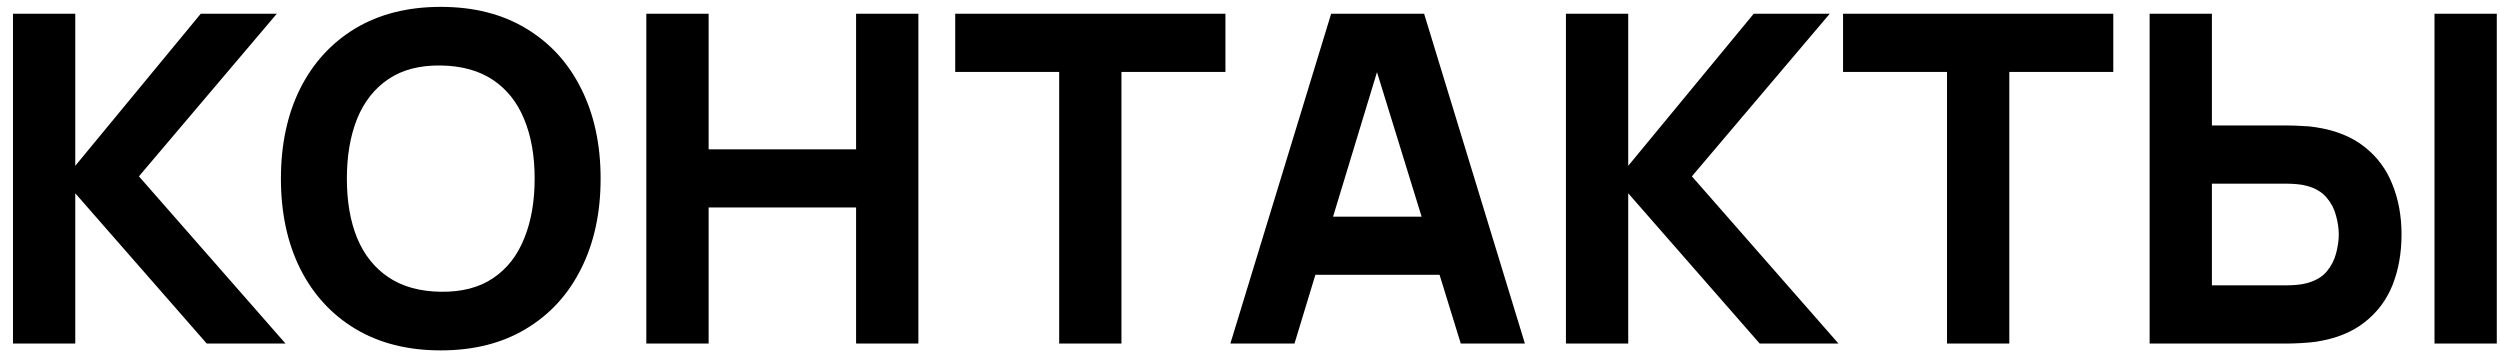 <?xml version="1.0" encoding="UTF-8"?> <svg xmlns="http://www.w3.org/2000/svg" width="131" height="19" viewBox="0 0 131 19" fill="none"> <path d="M0.68 18V0.72H3.944V8.688L10.52 0.72H14.504L7.28 9.24L14.96 18H10.832L3.944 10.128V18H0.68ZM23.096 18.36C21.368 18.36 19.876 17.984 18.62 17.232C17.372 16.48 16.408 15.428 15.728 14.076C15.056 12.724 14.72 11.152 14.72 9.36C14.72 7.568 15.056 5.996 15.728 4.644C16.408 3.292 17.372 2.24 18.62 1.488C19.876 0.736 21.368 0.36 23.096 0.36C24.824 0.36 26.312 0.736 27.56 1.488C28.816 2.24 29.78 3.292 30.452 4.644C31.132 5.996 31.472 7.568 31.472 9.36C31.472 11.152 31.132 12.724 30.452 14.076C29.78 15.428 28.816 16.48 27.56 17.232C26.312 17.984 24.824 18.36 23.096 18.36ZM23.096 15.288C24.192 15.304 25.104 15.068 25.832 14.58C26.56 14.092 27.104 13.4 27.464 12.504C27.832 11.608 28.016 10.56 28.016 9.36C28.016 8.16 27.832 7.12 27.464 6.24C27.104 5.36 26.56 4.676 25.832 4.188C25.104 3.7 24.192 3.448 23.096 3.432C22 3.416 21.088 3.652 20.36 4.14C19.632 4.628 19.084 5.32 18.716 6.216C18.356 7.112 18.176 8.16 18.176 9.36C18.176 10.56 18.356 11.6 18.716 12.48C19.084 13.36 19.632 14.044 20.36 14.532C21.088 15.02 22 15.272 23.096 15.288ZM33.867 18V0.72H37.132V7.824H44.859V0.72H48.123V18H44.859V10.872H37.132V18H33.867ZM55.501 18V3.768H50.053V0.72H64.213V3.768H58.764V18H55.501ZM64.472 18L69.752 0.72H74.624L79.904 18H76.544L71.84 2.76H72.464L67.832 18H64.472ZM67.64 14.4V11.352H76.76V14.4H67.64ZM82.055 18V0.72H85.319V8.688L91.895 0.72H95.879L88.655 9.24L96.335 18H92.207L85.319 10.128V18H82.055ZM102.024 18V3.768H96.576V0.72H110.736V3.768H105.288V18H102.024ZM112.64 18V0.72H115.904V6.576H119.936C120.096 6.576 120.32 6.584 120.608 6.6C120.896 6.608 121.152 6.632 121.376 6.672C122.4 6.832 123.24 7.172 123.896 7.692C124.56 8.212 125.048 8.868 125.36 9.66C125.68 10.444 125.84 11.32 125.84 12.288C125.84 13.256 125.684 14.136 125.372 14.928C125.06 15.712 124.572 16.364 123.908 16.884C123.252 17.404 122.408 17.744 121.376 17.904C121.152 17.936 120.896 17.96 120.608 17.976C120.328 17.992 120.104 18 119.936 18H112.64ZM115.904 14.952H119.792C119.96 14.952 120.144 14.944 120.344 14.928C120.544 14.912 120.728 14.88 120.896 14.832C121.336 14.712 121.676 14.512 121.916 14.232C122.156 13.944 122.32 13.628 122.408 13.284C122.504 12.932 122.552 12.6 122.552 12.288C122.552 11.976 122.504 11.648 122.408 11.304C122.32 10.952 122.156 10.636 121.916 10.356C121.676 10.068 121.336 9.864 120.896 9.744C120.728 9.696 120.544 9.664 120.344 9.648C120.144 9.632 119.96 9.624 119.792 9.624H115.904V14.952ZM127.568 18V0.72H130.832V18H127.568Z" fill="black"></path> </svg> 